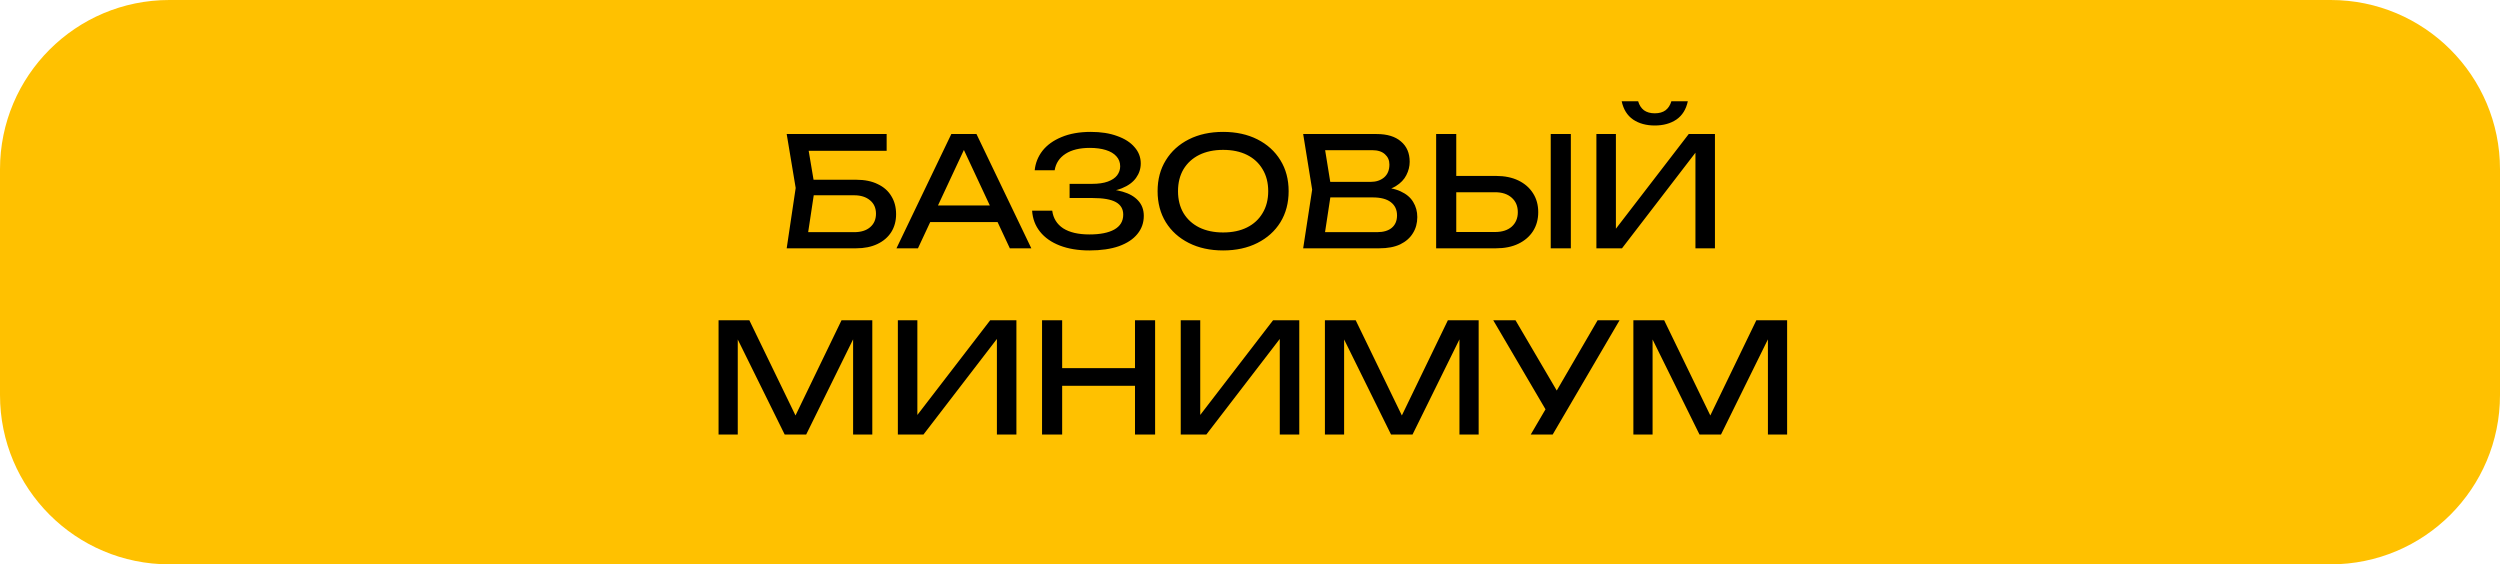 <?xml version="1.0" encoding="UTF-8"?> <svg xmlns="http://www.w3.org/2000/svg" width="443" height="100" viewBox="0 0 443 100" fill="none"><path d="M0 30C0 13.431 13.431 0 30 0H413C429.569 0 443 13.431 443 30V70C443 86.569 429.569 100 413 100H30C13.431 100 0 86.569 0 70V30Z" fill="#FFC100"></path><path d="M142.264 31.85H151.714C153.226 31.85 154.504 32.111 155.548 32.633C156.61 33.137 157.411 33.848 157.951 34.766C158.509 35.666 158.788 36.728 158.788 37.952C158.788 39.158 158.5 40.22 157.924 41.138C157.348 42.038 156.529 42.74 155.467 43.244C154.405 43.748 153.154 44 151.714 44H139.402L140.995 33.308L139.402 23.75H157.114V26.72H141.643L142.993 24.911L144.397 33.254L142.939 42.92L141.562 41.138H151.39C152.56 41.138 153.487 40.85 154.171 40.274C154.873 39.68 155.224 38.879 155.224 37.871C155.224 36.863 154.873 36.071 154.171 35.495C153.469 34.901 152.533 34.604 151.363 34.604H142.264V31.85ZM163.634 39.356V36.413H177.782V39.356H163.634ZM173.03 23.75L182.75 44H178.943L170.114 25.1H171.491L162.662 44H158.855L168.575 23.75H173.03ZM193.042 44.378C191.044 44.378 189.298 44.09 187.804 43.514C186.31 42.938 185.14 42.119 184.294 41.057C183.448 39.995 182.98 38.753 182.89 37.331H186.454C186.634 38.681 187.282 39.725 188.398 40.463C189.532 41.183 191.08 41.543 193.042 41.543C194.932 41.543 196.399 41.255 197.443 40.679C198.505 40.085 199.036 39.203 199.036 38.033C199.036 37.043 198.604 36.305 197.74 35.819C196.876 35.333 195.49 35.09 193.582 35.09H189.532V32.579H193.501C194.635 32.579 195.571 32.444 196.309 32.174C197.047 31.904 197.596 31.535 197.956 31.067C198.316 30.581 198.496 30.05 198.496 29.474C198.496 28.772 198.271 28.178 197.821 27.692C197.389 27.206 196.768 26.837 195.958 26.585C195.148 26.333 194.203 26.207 193.123 26.207C191.323 26.207 189.883 26.558 188.803 27.26C187.723 27.962 187.084 28.934 186.886 30.176H183.349C183.475 28.898 183.934 27.746 184.726 26.72C185.536 25.694 186.661 24.884 188.101 24.29C189.559 23.678 191.287 23.372 193.285 23.372C195.085 23.372 196.642 23.615 197.956 24.101C199.288 24.569 200.314 25.226 201.034 26.072C201.772 26.9 202.141 27.863 202.141 28.961C202.141 29.897 201.862 30.752 201.304 31.526C200.746 32.3 199.909 32.912 198.793 33.362C197.677 33.812 196.273 34.037 194.581 34.037V33.524C196.255 33.452 197.695 33.596 198.901 33.956C200.107 34.298 201.034 34.829 201.682 35.549C202.348 36.269 202.681 37.169 202.681 38.249C202.681 39.473 202.303 40.544 201.547 41.462C200.809 42.38 199.72 43.1 198.28 43.622C196.84 44.126 195.094 44.378 193.042 44.378ZM216.736 44.378C214.432 44.378 212.407 43.937 210.661 43.055C208.915 42.173 207.556 40.949 206.584 39.383C205.612 37.799 205.126 35.963 205.126 33.875C205.126 31.787 205.612 29.96 206.584 28.394C207.556 26.81 208.915 25.577 210.661 24.695C212.407 23.813 214.432 23.372 216.736 23.372C219.04 23.372 221.065 23.813 222.811 24.695C224.557 25.577 225.916 26.81 226.888 28.394C227.86 29.96 228.346 31.787 228.346 33.875C228.346 35.963 227.86 37.799 226.888 39.383C225.916 40.949 224.557 42.173 222.811 43.055C221.065 43.937 219.04 44.378 216.736 44.378ZM216.736 41.192C218.374 41.192 219.787 40.895 220.975 40.301C222.163 39.707 223.081 38.861 223.729 37.763C224.395 36.665 224.728 35.369 224.728 33.875C224.728 32.381 224.395 31.085 223.729 29.987C223.081 28.889 222.163 28.043 220.975 27.449C219.787 26.855 218.374 26.558 216.736 26.558C215.116 26.558 213.703 26.855 212.497 27.449C211.309 28.043 210.382 28.889 209.716 29.987C209.068 31.085 208.744 32.381 208.744 33.875C208.744 35.369 209.068 36.665 209.716 37.763C210.382 38.861 211.309 39.707 212.497 40.301C213.703 40.895 215.116 41.192 216.736 41.192ZM243.909 33.956L244.26 33.173C245.862 33.191 247.167 33.434 248.175 33.902C249.201 34.37 249.948 35 250.416 35.792C250.902 36.584 251.145 37.475 251.145 38.465C251.145 39.545 250.884 40.499 250.362 41.327C249.858 42.155 249.111 42.812 248.121 43.298C247.131 43.766 245.898 44 244.422 44H230.922L232.515 33.605L230.922 23.75H243.936C245.808 23.75 247.248 24.191 248.256 25.073C249.282 25.937 249.795 27.134 249.795 28.664C249.795 29.474 249.597 30.266 249.201 31.04C248.823 31.796 248.202 32.444 247.338 32.984C246.492 33.506 245.349 33.83 243.909 33.956ZM234.513 43.001L233.136 41.138H244.017C245.133 41.138 245.997 40.886 246.609 40.382C247.239 39.86 247.554 39.122 247.554 38.168C247.554 37.16 247.185 36.377 246.447 35.819C245.727 35.261 244.656 34.982 243.234 34.982H234.459V32.228H242.883C243.837 32.228 244.629 31.967 245.259 31.445C245.889 30.905 246.204 30.14 246.204 29.15C246.204 28.412 245.943 27.809 245.421 27.341C244.899 26.855 244.143 26.612 243.153 26.612H233.136L234.513 24.749L235.944 33.605L234.513 43.001ZM254.485 44V23.75H258.049V42.704L256.456 41.111H264.934C266.176 41.111 267.157 40.796 267.877 40.166C268.597 39.518 268.957 38.663 268.957 37.601C268.957 36.521 268.597 35.666 267.877 35.036C267.157 34.388 266.176 34.064 264.934 34.064H256.105V31.175H265.096C266.626 31.175 267.949 31.445 269.065 31.985C270.181 32.525 271.045 33.281 271.657 34.253C272.269 35.207 272.575 36.323 272.575 37.601C272.575 38.861 272.269 39.977 271.657 40.949C271.045 41.903 270.181 42.65 269.065 43.19C267.949 43.73 266.626 44 265.096 44H254.485ZM274.789 23.75H278.353V44H274.789V23.75ZM282.882 44V23.75H286.338V42.326L285.123 42.11L299.244 23.75H303.888V44H300.432V25.262L301.647 25.478L287.418 44H282.882ZM287.364 17.945H290.28C290.478 18.629 290.82 19.16 291.306 19.538C291.81 19.898 292.449 20.078 293.223 20.078C294.015 20.078 294.654 19.898 295.14 19.538C295.626 19.16 295.968 18.629 296.166 17.945H299.082C298.776 19.385 298.101 20.465 297.057 21.185C296.013 21.887 294.735 22.238 293.223 22.238C291.711 22.238 290.433 21.887 289.389 21.185C288.345 20.465 287.67 19.385 287.364 17.945ZM154.572 56.75V77H151.17V57.83L152.277 57.884L142.854 77H139.047L129.624 57.911L130.731 57.857V77H127.329V56.75H132.783L141.855 75.461H140.073L149.118 56.75H154.572ZM159.101 77V56.75H162.557V75.326L161.342 75.11L175.463 56.75H180.107V77H176.651V58.262L177.866 58.478L163.637 77H159.101ZM184.651 56.75H188.215V77H184.651V56.75ZM201.121 56.75H204.685V77H201.121V56.75ZM186.568 65.228H202.822V68.36H186.568V65.228ZM209.226 77V56.75H212.682V75.326L211.467 75.11L225.588 56.75H230.232V77H226.776V58.262L227.991 58.478L213.762 77H209.226ZM262.018 56.75V77H258.616V57.83L259.723 57.884L250.3 77H246.493L237.07 57.911L238.177 57.857V77H234.775V56.75H240.229L249.301 75.461H247.519L256.564 56.75H262.018ZM271.246 77L274.567 71.33H274.621L283.099 56.75H286.987L275.134 77H271.246ZM274.648 73.868L264.604 56.75H268.546L277.024 71.195L274.648 73.868ZM316.678 56.75V77H313.276V57.83L314.383 57.884L304.96 77H301.153L291.73 57.911L292.837 57.857V77H289.435V56.75H294.889L303.961 75.461H302.179L311.224 56.75H316.678Z" fill="black"></path></svg> 